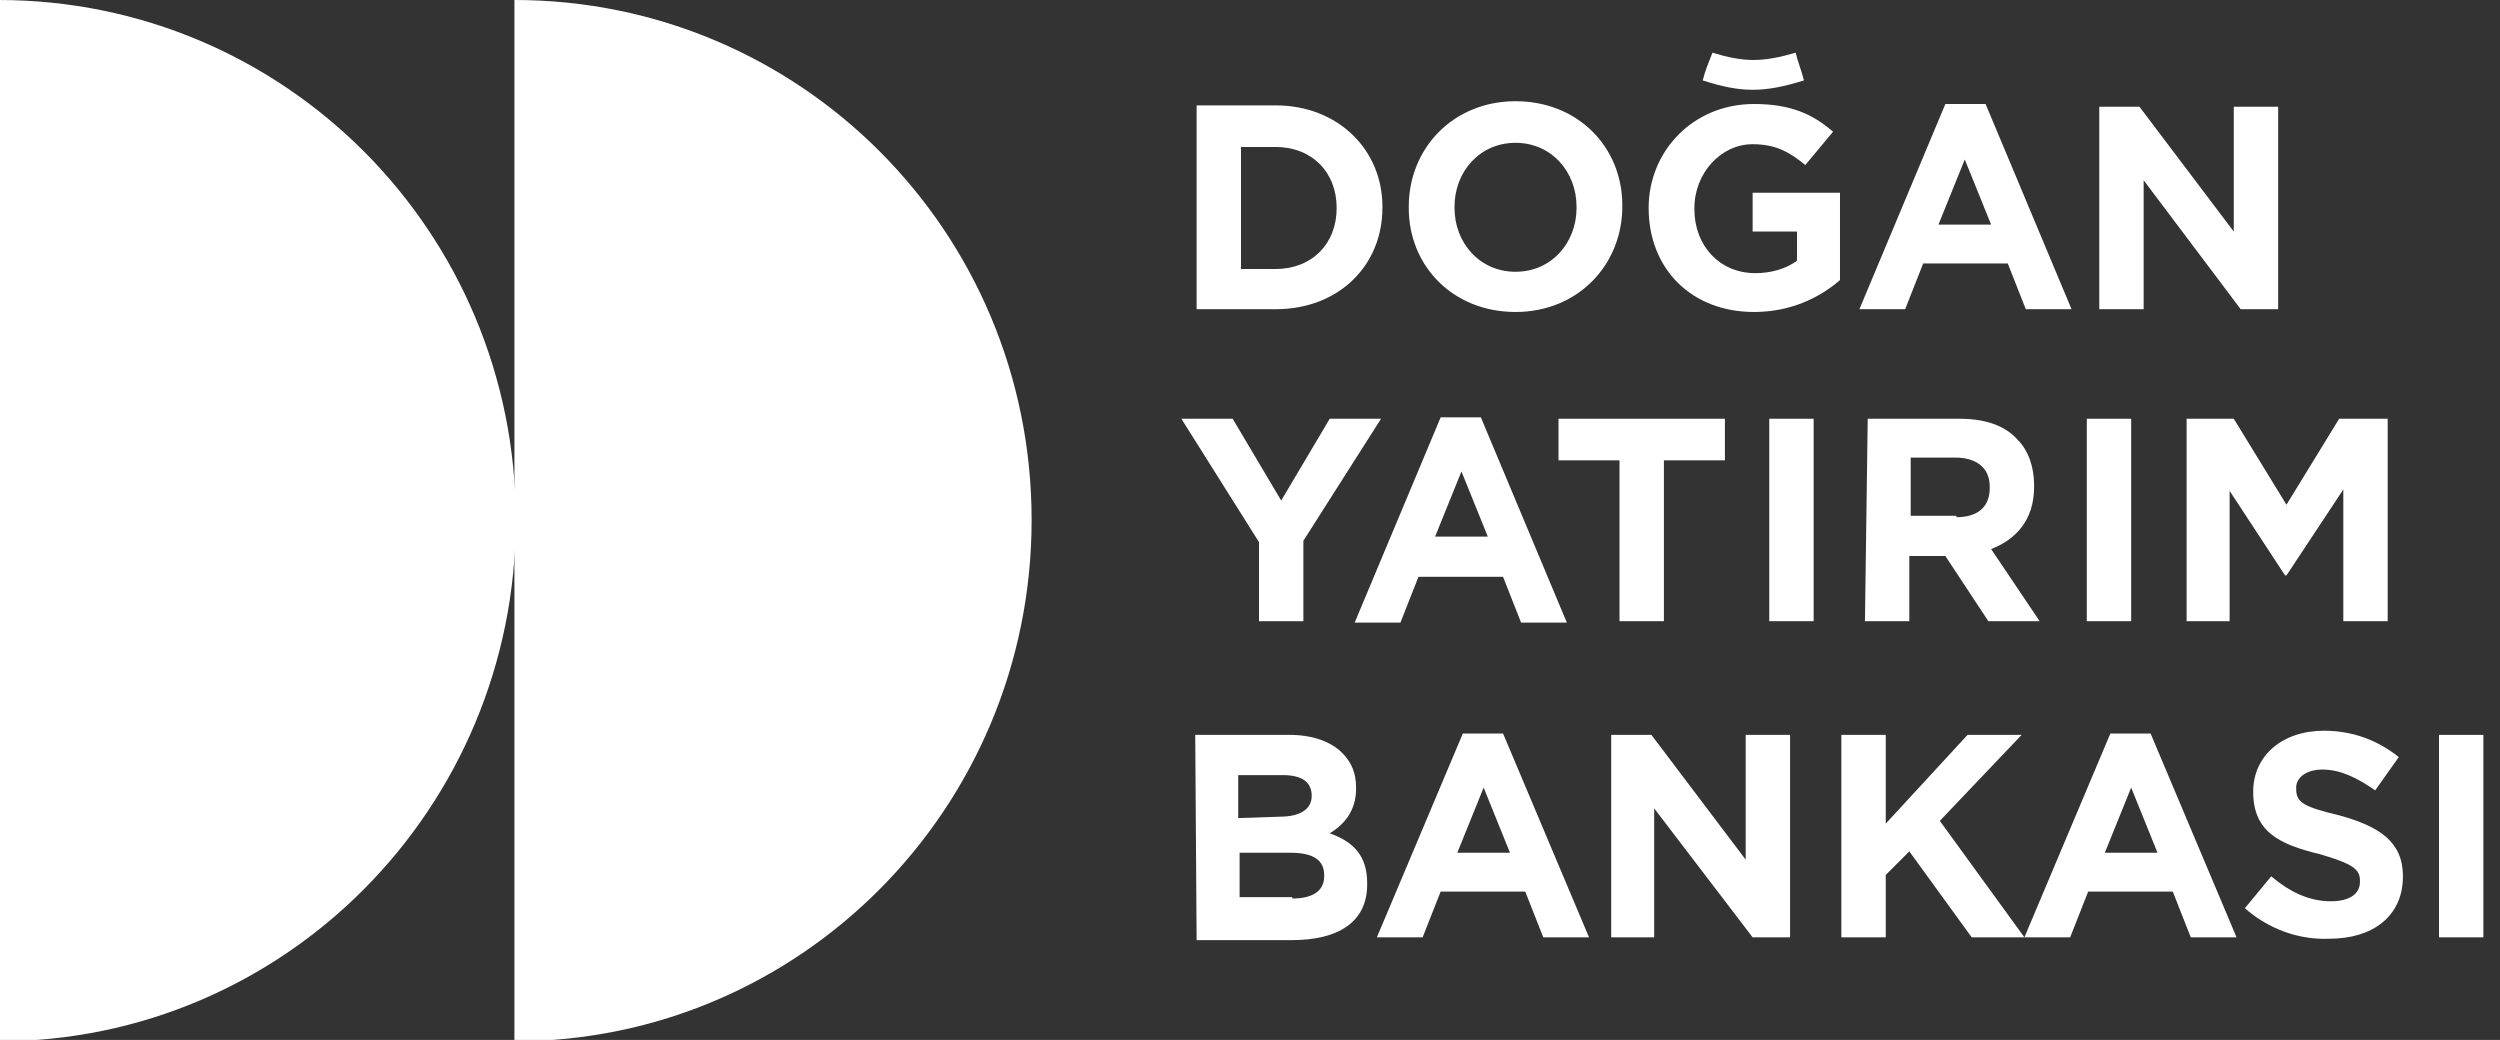 <?xml version="1.0" encoding="utf-8"?>
<!-- Generator: Adobe Illustrator 26.4.1, SVG Export Plug-In . SVG Version: 6.00 Build 0)  -->
<svg version="1.1" id="Layer_1" xmlns="http://www.w3.org/2000/svg" xmlns:xlink="http://www.w3.org/1999/xlink" x="0px" y="0px"
	 viewBox="0 0 180.3 75" style="enable-background:new 0 0 180.3 75;" xml:space="preserve">
<rect x="0" y="0" width="180.3" height="75" fill="#333333" stroke="none"/>
<style type="text/css">
	.st0{enable-background:new    ;}
	.st1{fill:#FFFFFF;}
</style>
<g class="st0">
	<path class="st1" d="M-0.1,75.1c20.6,0,37.3-16.8,37.3-37.6S20.5,0-0.1,0"/>
	<path class="st1" d="M37.1,75.1c20.6,0,37.3-16.8,37.3-37.6S57.7,0,37.1,0"/>
	<path class="st1" d="M93.2,64.8c1.4,0,2.3-0.5,2.3-1.6v-0.1c0-1-0.7-1.6-2.4-1.6h-3.7v3.2H93.2z M92.3,58.9c1.4,0,2.3-0.5,2.3-1.5
		v0c0-1-0.7-1.5-2.1-1.5h-3.2v3.1L92.3,58.9L92.3,58.9z M86.2,53H93c1.7,0,3,0.5,3.8,1.3c0.7,0.7,1,1.5,1,2.5v0.1
		c0,1.6-0.9,2.6-1.9,3.2c1.7,0.6,2.7,1.6,2.7,3.6v0.1c0,2.7-2.1,4-5.4,4h-6.9L86.2,53L86.2,53z"/>
	<path class="st1" d="M108.9,61.5l-1.9-4.7l-1.9,4.7H108.9z M105.5,52.9h2.9l6.2,14.7h-3.3l-1.3-3.3h-6.1l-1.3,3.3h-3.3L105.5,52.9z
		"/>
	<polygon class="st1" points="116.2,53 119.1,53 125.9,62 125.9,53 129.1,53 129.1,67.6 126.4,67.6 119.3,58.3 119.3,67.6 
		116.2,67.6 	"/>
	<polygon class="st1" points="132.8,53 136,53 136,59.4 141.9,53 145.8,53 139.9,59.2 146,67.6 142.2,67.6 137.7,61.4 136,63.1 
		136,67.6 132.8,67.6 	"/>
	<path class="st1" d="M155.6,61.5l-1.9-4.7l-1.9,4.7H155.6z M152.2,52.9h2.9l6.2,14.7H158l-1.3-3.3h-6.1l-1.3,3.3H146L152.2,52.9z"
		/>
	<path class="st1" d="M161.9,65.5l1.9-2.3c1.3,1.1,2.7,1.8,4.3,1.8c1.3,0,2.1-0.5,2.1-1.4v-0.1c0-0.8-0.5-1.2-2.9-1.9
		c-2.9-0.7-4.8-1.6-4.8-4.5v0c0-2.6,2.1-4.4,5.1-4.4c2.1,0,3.9,0.7,5.4,1.9l-1.7,2.4c-1.3-0.9-2.5-1.5-3.8-1.5
		c-1.2,0-1.9,0.6-1.9,1.3v0.1c0,1,0.6,1.3,3.1,1.9c2.9,0.8,4.6,1.9,4.6,4.4v0c0,2.9-2.2,4.5-5.3,4.5C165.8,67.8,163.6,67,161.9,65.5
		"/>
	<rect x="175.9" y="53" class="st1" width="3.2" height="14.6"/>
	<polygon class="st1" points="90.8,39.1 85.2,30.2 88.9,30.2 92.4,36.1 95.9,30.2 99.6,30.2 94,39 94,44.8 90.8,44.8 	"/>
	<path class="st1" d="M107.3,38.7l-1.9-4.7l-1.9,4.7H107.3z M103.9,30.1h2.9l6.2,14.8h-3.3l-1.3-3.3h-6.1l-1.3,3.3h-3.3L103.9,30.1z
		"/>
	<polygon class="st1" points="116.8,33.2 112.4,33.2 112.4,30.2 124.4,30.2 124.4,33.2 120,33.2 120,44.8 116.8,44.8 	"/>
	<rect x="127.6" y="30.2" class="st1" width="3.2" height="14.6"/>
	<path class="st1" d="M141.1,37.3c1.6,0,2.4-0.8,2.4-2.1v-0.1c0-1.4-1-2.1-2.5-2.1h-3.2v4.2H141.1z M134.7,30.2h6.6
		c1.9,0,3.3,0.5,4.2,1.5c0.8,0.8,1.2,2,1.2,3.3v0.1c0,2.4-1.3,3.8-3.1,4.5l3.5,5.2h-3.7l-3.1-4.7h-0.1h-2.5v4.7h-3.2L134.7,30.2
		L134.7,30.2z"/>
	<rect x="150.5" y="30.2" class="st1" width="3.2" height="14.6"/>
	<polygon class="st1" points="157.7,30.2 161.1,30.2 164.9,36.4 168.7,30.2 172.2,30.2 172.2,44.8 169,44.8 169,35.3 164.9,41.5 
		164.8,41.5 160.8,35.4 160.8,44.8 157.7,44.8 	"/>
	<path class="st1" d="M126.5,22.5c2.6,0,4.7-1,6.2-2.3v-6.3h-6.3v2.8h3.2v2.1c-0.8,0.6-1.9,0.9-3,0.9c-2.6,0-4.4-2-4.4-4.6V15
		c0-2.5,1.9-4.6,4.2-4.6c1.7,0,2.7,0.6,3.8,1.5l2-2.4c-1.5-1.3-3.1-2-5.7-2c-4.4,0-7.6,3.4-7.6,7.5V15
		C118.9,19.4,122,22.5,126.5,22.5 M117,15L117,15"/>
	<path class="st1" d="M151.4,22.3h3.2V13l7,9.3h2.7V7.7h-3.2v9l-6.8-9h-2.9L151.4,22.3L151.4,22.3z M139.8,16.2l1.9-4.7l1.9,4.7
		H139.8z M134.1,22.3h3.3l1.3-3.3h6.1l1.3,3.3h3.3l-6.2-14.8h-2.9L134.1,22.3z M109.3,19.6c-2.6,0-4.4-2.1-4.4-4.6v-0.1
		c0-2.5,1.8-4.6,4.4-4.6c2.6,0,4.4,2.1,4.4,4.6V15C113.7,17.5,111.9,19.6,109.3,19.6 M109.3,22.5c4.5,0,7.7-3.4,7.7-7.6v-0.1
		c0-4.2-3.2-7.5-7.7-7.5c-4.5,0-7.7,3.4-7.7,7.6V15C101.6,19.2,104.8,22.5,109.3,22.5 M89.5,19.4v-8.8H92c2.6,0,4.4,1.8,4.4,4.4V15
		c0,2.6-1.8,4.4-4.4,4.4L89.5,19.4L89.5,19.4z M86.3,22.3H92c4.6,0,7.7-3.2,7.7-7.3v-0.1c0-4.1-3.2-7.3-7.7-7.3h-5.7V22.3z"/>
	<path class="st1" d="M122.8,5.8c2.8,0.9,4.4,0.9,7.3,0c-0.2-0.8-0.4-1.2-0.6-2c-2.4,0.7-3.7,0.7-6,0C123.2,4.6,123,5,122.8,5.8"/>
</g>
</svg>
